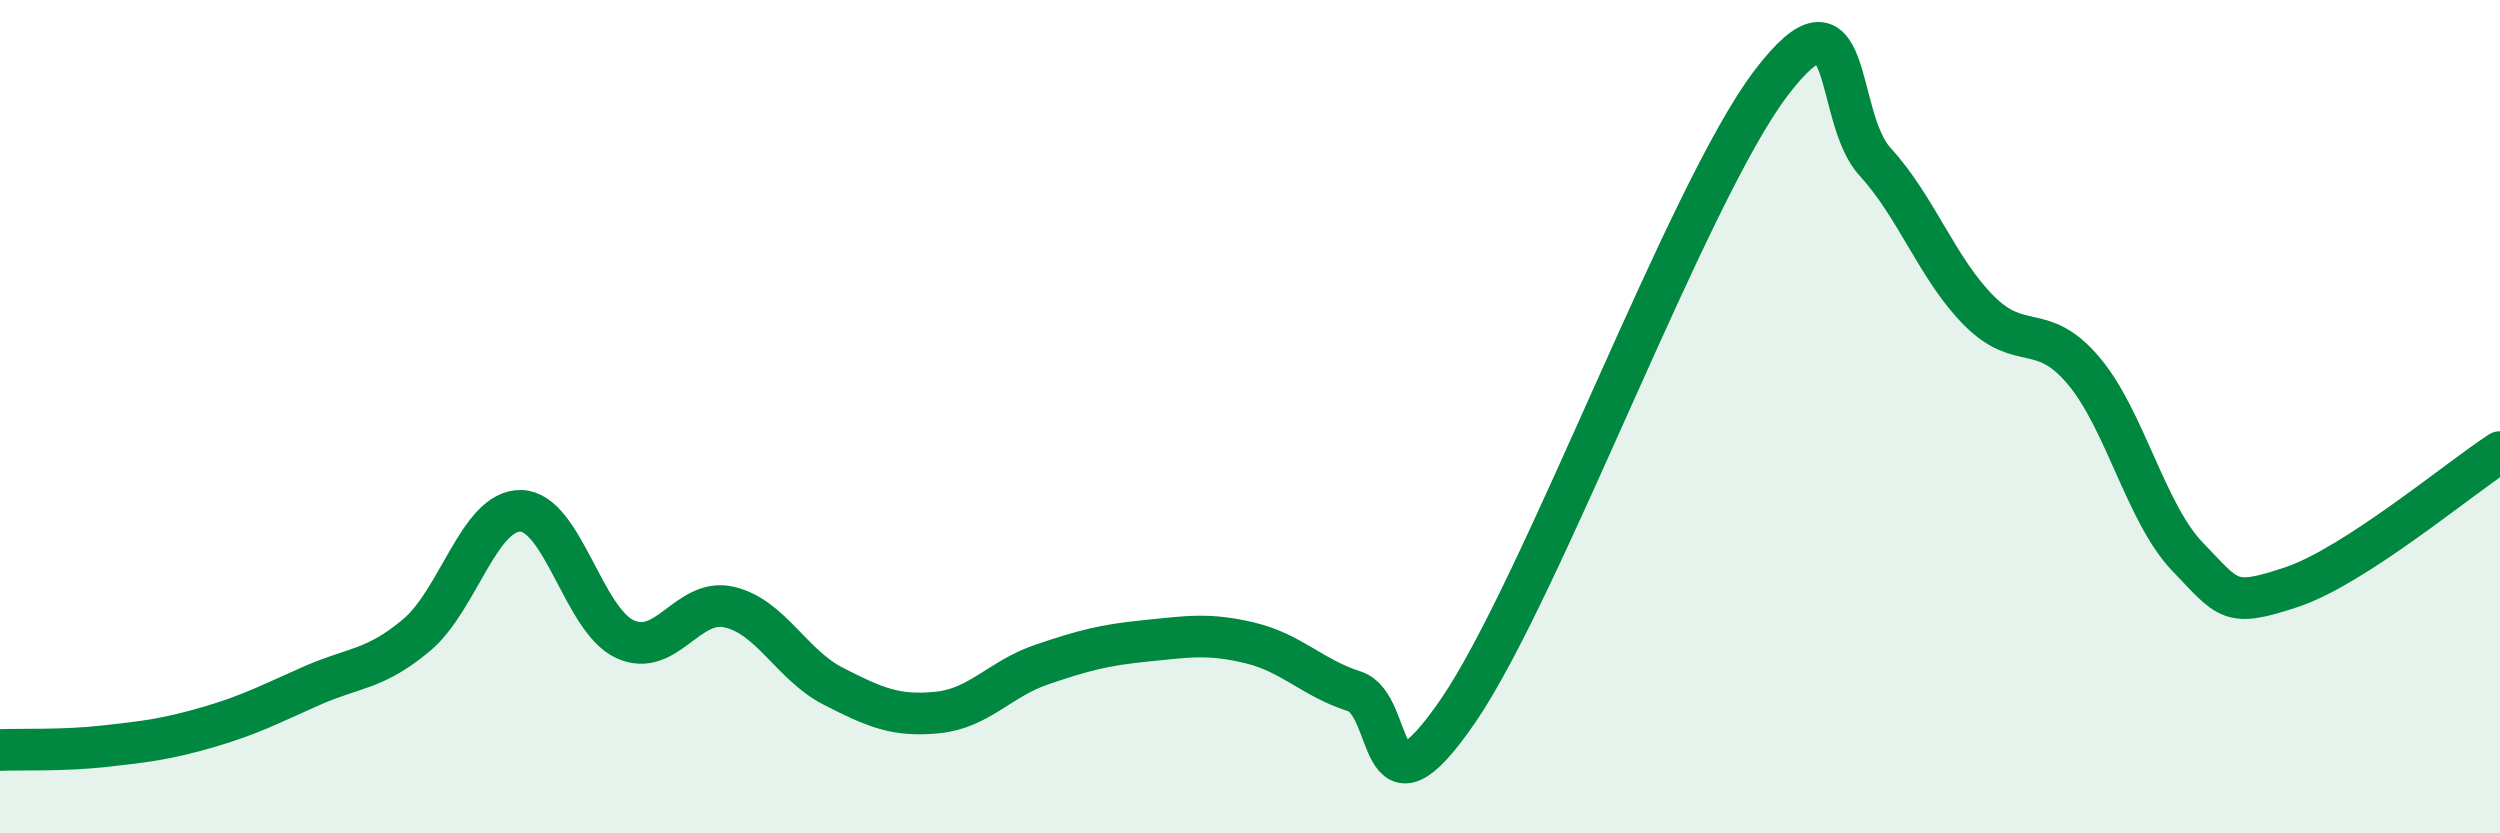 
    <svg width="60" height="20" viewBox="0 0 60 20" xmlns="http://www.w3.org/2000/svg">
      <path
        d="M 0,18 C 0.5,17.98 1.5,18.02 2.5,17.91 C 3.5,17.8 4,17.74 5,17.45 C 6,17.16 6.5,16.89 7.5,16.45 C 8.5,16.01 9,16.08 10,15.24 C 11,14.4 11.5,12.24 12.5,12.26 C 13.5,12.28 14,14.88 15,15.34 C 16,15.8 16.5,14.34 17.5,14.57 C 18.5,14.8 19,15.96 20,16.47 C 21,16.98 21.5,17.2 22.5,17.1 C 23.5,17 24,16.29 25,15.95 C 26,15.61 26.5,15.48 27.5,15.38 C 28.5,15.28 29,15.19 30,15.43 C 31,15.67 31.5,16.27 32.5,16.59 C 33.5,16.91 33,19.97 35,17.05 C 37,14.13 40.5,4.63 42.5,2 C 44.5,-0.63 44,2.79 45,3.88 C 46,4.97 46.5,6.46 47.5,7.46 C 48.5,8.46 49,7.71 50,8.89 C 51,10.07 51.5,12.32 52.5,13.36 C 53.5,14.4 53.5,14.59 55,14.09 C 56.5,13.59 59,11.5 60,10.85L60 20L0 20Z"
        fill="#008740"
        opacity="0.1"
        stroke-linecap="round"
        stroke-linejoin="round"
      />
      <path
        d="M 0,18 C 0.5,17.98 1.5,18.02 2.5,17.91 C 3.5,17.8 4,17.74 5,17.45 C 6,17.16 6.5,16.89 7.5,16.45 C 8.5,16.01 9,16.08 10,15.24 C 11,14.4 11.5,12.24 12.5,12.26 C 13.5,12.28 14,14.88 15,15.34 C 16,15.8 16.5,14.34 17.5,14.57 C 18.5,14.8 19,15.96 20,16.47 C 21,16.98 21.5,17.2 22.5,17.1 C 23.5,17 24,16.29 25,15.95 C 26,15.61 26.5,15.48 27.5,15.38 C 28.5,15.28 29,15.19 30,15.43 C 31,15.67 31.5,16.27 32.5,16.59 C 33.5,16.91 33,19.97 35,17.05 C 37,14.13 40.5,4.63 42.5,2 C 44.5,-0.63 44,2.79 45,3.88 C 46,4.97 46.5,6.46 47.5,7.46 C 48.5,8.46 49,7.71 50,8.89 C 51,10.07 51.5,12.32 52.5,13.36 C 53.5,14.4 53.5,14.59 55,14.09 C 56.5,13.59 59,11.5 60,10.85"
        stroke="#008740"
        stroke-width="1"
        fill="none"
        stroke-linecap="round"
        stroke-linejoin="round"
      />
    </svg>
  